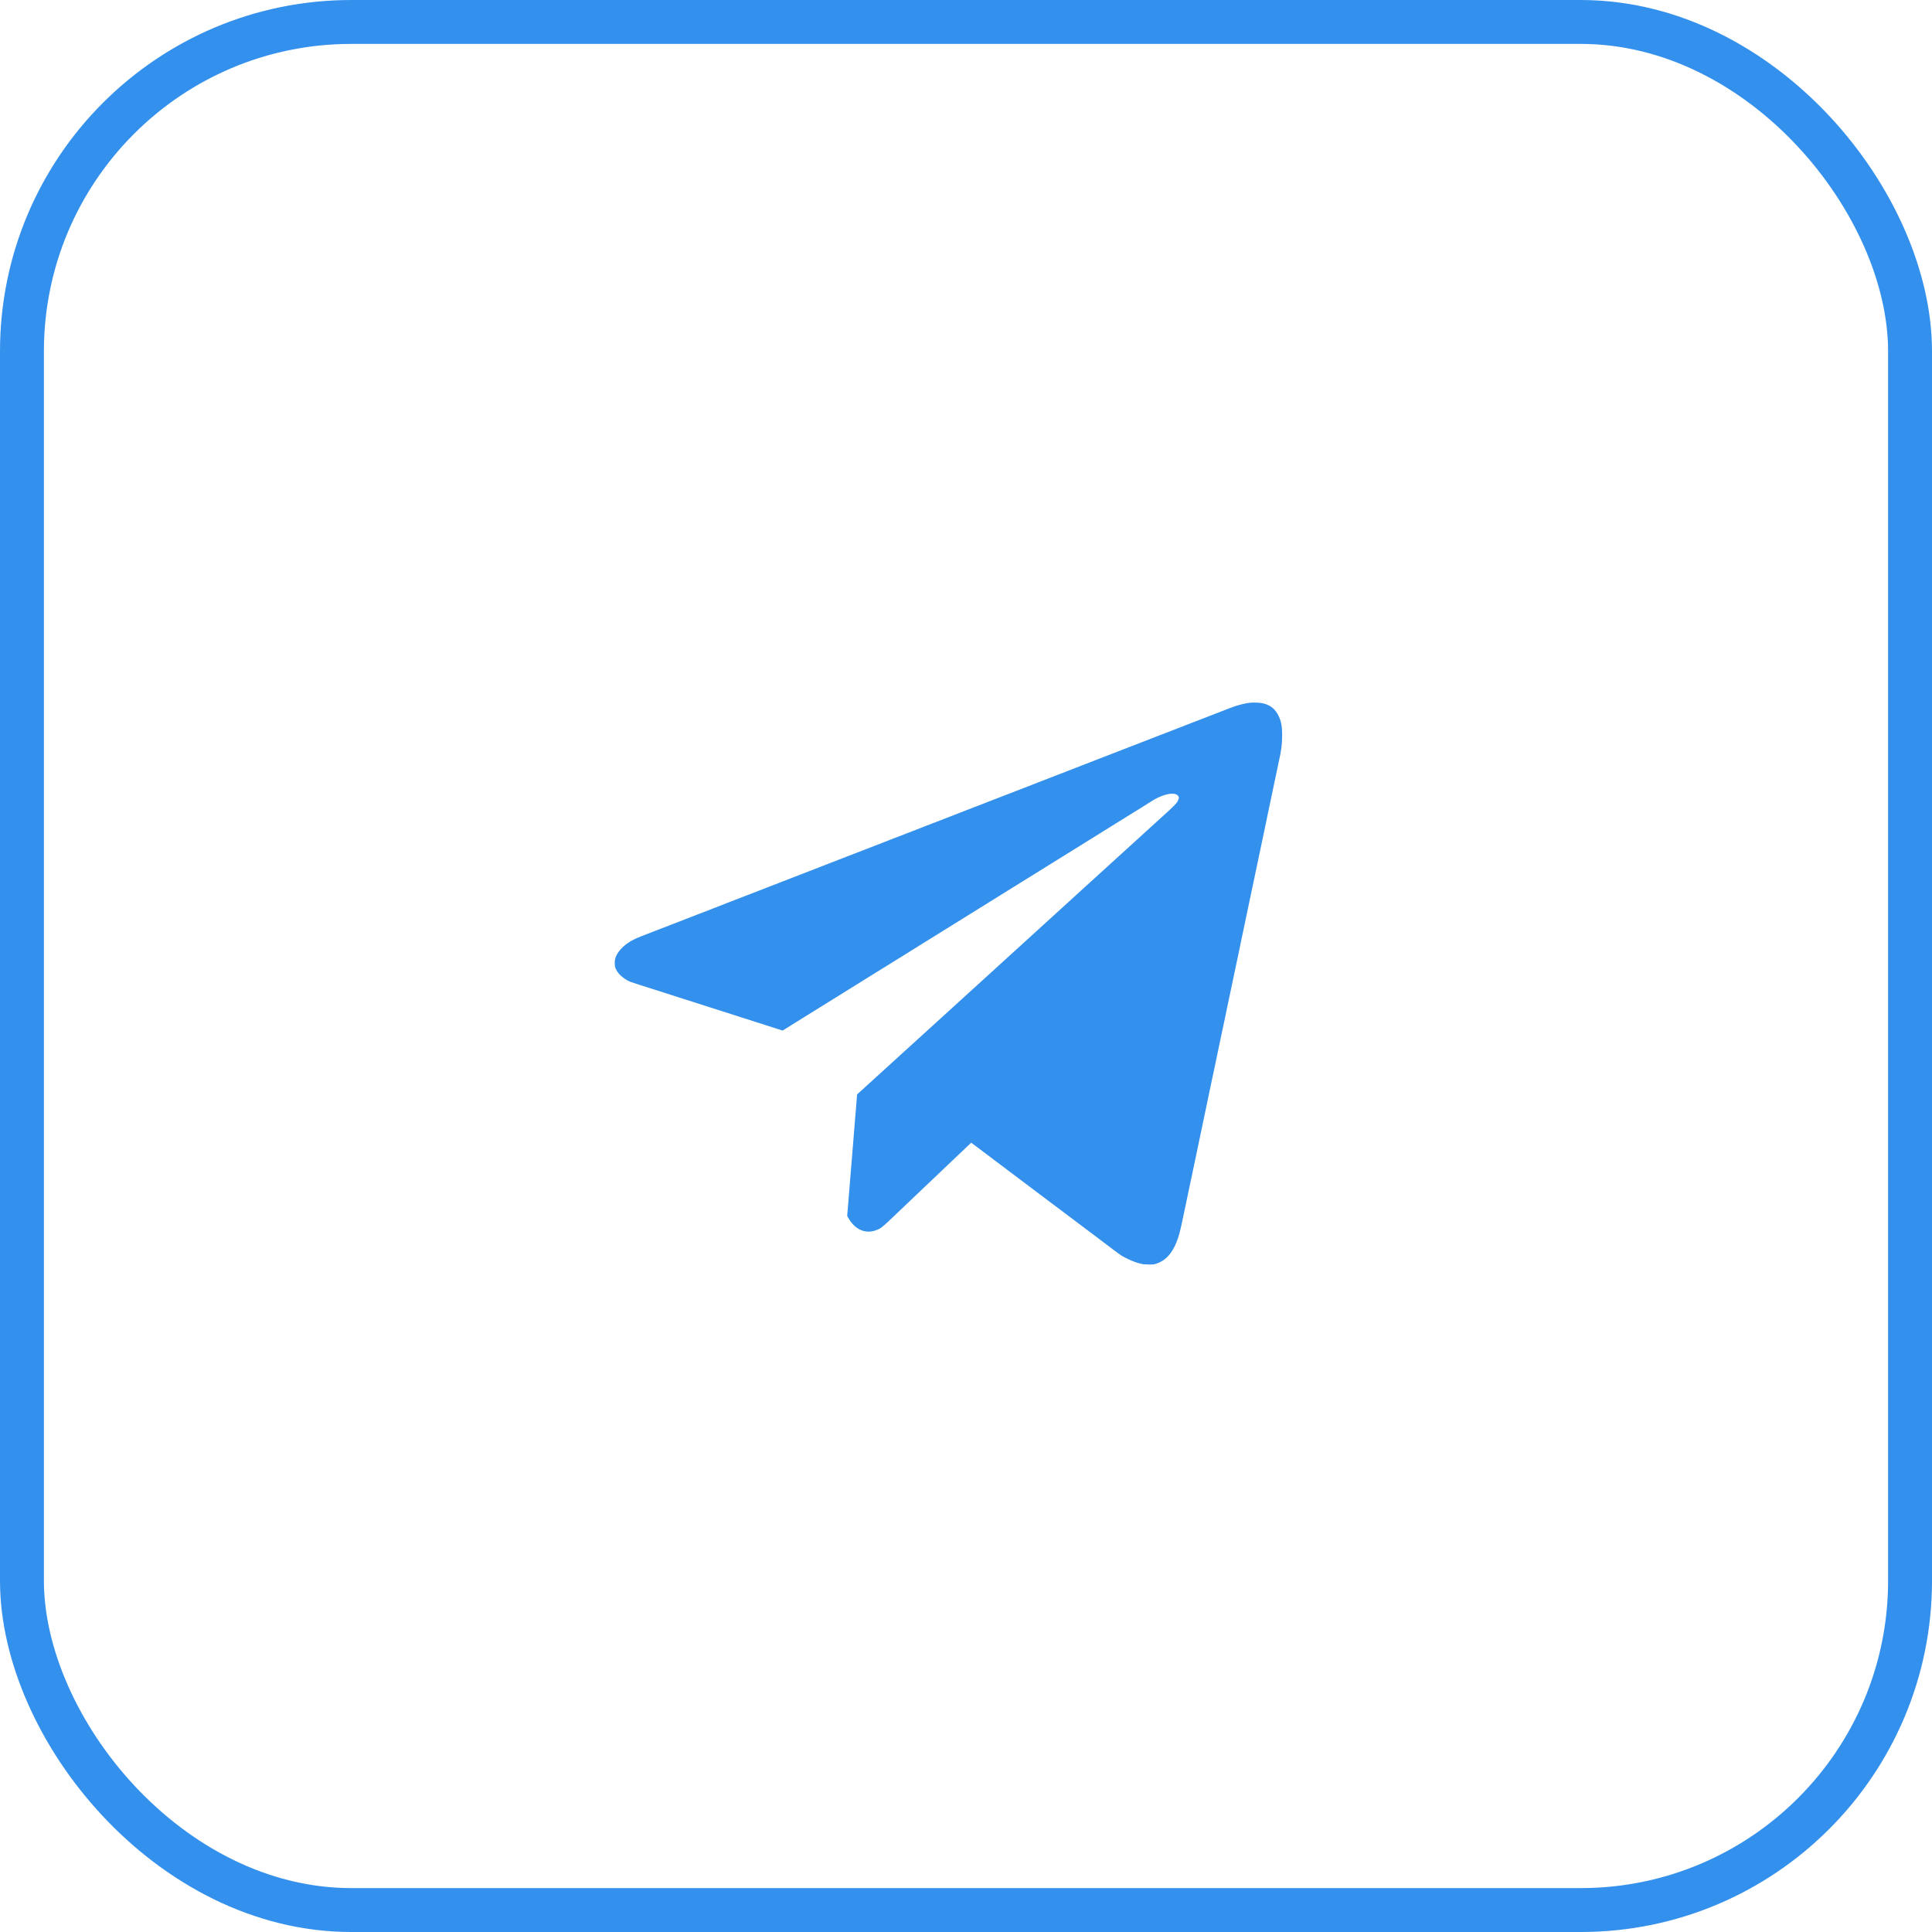 <?xml version="1.0" encoding="UTF-8"?> <svg xmlns="http://www.w3.org/2000/svg" width="44" height="44" viewBox="0 0 44 44" fill="none"><rect x="0.5" y="0.5" width="43" height="43" rx="7.5" stroke="#3390ED"></rect><path fill-rule="evenodd" clip-rule="evenodd" d="M28.463 16.005C28.386 16.013 28.231 16.049 28.132 16.082C28.058 16.107 28.005 16.127 27.657 16.263C27.467 16.337 27.425 16.353 27.319 16.394C27.27 16.412 27.157 16.456 27.067 16.491C26.977 16.526 26.825 16.585 26.729 16.623C26.633 16.66 26.53 16.7 26.499 16.712C26.469 16.724 26.427 16.74 26.406 16.747C26.369 16.762 26.335 16.775 26.158 16.844C26.103 16.865 26.038 16.891 26.013 16.9C25.988 16.909 25.882 16.951 25.776 16.992C25.669 17.034 25.566 17.074 25.545 17.081C25.525 17.089 25.483 17.105 25.453 17.117C25.422 17.129 25.33 17.165 25.248 17.196C25.048 17.274 25.023 17.284 24.818 17.363C24.72 17.401 24.615 17.442 24.584 17.454C24.553 17.466 24.512 17.482 24.491 17.49C24.471 17.497 24.402 17.524 24.339 17.549C24.276 17.574 24.207 17.601 24.187 17.609C24.167 17.616 24.125 17.632 24.094 17.644C24.018 17.674 23.694 17.799 23.63 17.824C23.602 17.835 23.512 17.87 23.43 17.902C23.276 17.962 23.202 17.991 23.125 18.02C23.101 18.029 23.001 18.068 22.903 18.106C22.805 18.144 22.701 18.184 22.673 18.195C22.644 18.206 22.576 18.233 22.52 18.254C22.385 18.308 22.316 18.334 22.272 18.351C22.252 18.358 22.21 18.374 22.179 18.386C22.148 18.398 22.043 18.439 21.945 18.477C21.727 18.561 21.69 18.576 21.563 18.626C21.396 18.691 21.353 18.707 21.314 18.722C21.294 18.73 21.252 18.745 21.221 18.757C21.191 18.769 21.087 18.81 20.991 18.847C20.895 18.884 20.744 18.943 20.654 18.978C20.564 19.014 20.474 19.049 20.453 19.056C20.433 19.064 20.391 19.08 20.36 19.091C20.33 19.103 20.218 19.147 20.112 19.188C20.006 19.229 19.832 19.297 19.726 19.338C19.513 19.421 19.455 19.443 19.399 19.464C19.379 19.472 19.275 19.512 19.169 19.553C19.063 19.595 18.889 19.662 18.783 19.703C18.677 19.745 18.565 19.788 18.534 19.8C18.504 19.812 18.462 19.828 18.442 19.835C18.398 19.852 18.329 19.878 18.193 19.932C18.138 19.953 18.069 19.98 18.041 19.991C18.012 20.002 17.909 20.042 17.811 20.08C17.713 20.118 17.609 20.158 17.581 20.169C17.552 20.18 17.44 20.224 17.332 20.266C17.126 20.346 17.109 20.352 16.905 20.431C16.672 20.521 16.601 20.549 16.556 20.566C16.505 20.587 16.363 20.642 16.293 20.669C16.266 20.68 16.204 20.703 16.155 20.723C16.106 20.741 15.988 20.787 15.892 20.824C15.796 20.861 15.694 20.901 15.665 20.912C15.637 20.923 15.547 20.958 15.465 20.99C15.274 21.064 15.136 21.118 15.072 21.142C15.051 21.149 14.969 21.181 14.89 21.212C14.81 21.243 14.685 21.292 14.612 21.32C14.457 21.381 14.377 21.422 14.286 21.486C14.133 21.595 14.03 21.731 14.006 21.854C14.001 21.88 13.999 21.926 14.001 21.962C14.004 22.014 14.009 22.035 14.031 22.079C14.072 22.167 14.164 22.256 14.279 22.322C14.339 22.356 14.374 22.369 14.567 22.43C14.64 22.453 14.751 22.488 14.812 22.508C14.873 22.527 15.003 22.569 15.101 22.6C15.199 22.632 15.356 22.682 15.45 22.712C15.544 22.742 15.701 22.792 15.799 22.823C15.897 22.854 15.996 22.886 16.018 22.893C16.041 22.901 16.119 22.926 16.192 22.949C16.432 23.025 16.674 23.102 16.716 23.116C16.738 23.124 16.817 23.149 16.89 23.172C16.964 23.195 17.074 23.23 17.135 23.25C17.197 23.27 17.327 23.311 17.425 23.343C17.523 23.374 17.652 23.416 17.713 23.435L17.823 23.471L18.036 23.338C18.153 23.265 18.266 23.195 18.288 23.181C18.31 23.168 18.346 23.145 18.37 23.13C18.409 23.105 18.827 22.846 18.977 22.753C19.113 22.669 19.531 22.409 19.839 22.217C20.014 22.109 20.303 21.929 20.483 21.818C20.663 21.706 20.821 21.608 20.835 21.599C20.85 21.589 20.973 21.512 21.11 21.427C21.41 21.241 21.407 21.243 21.475 21.201C21.505 21.182 21.621 21.11 21.734 21.04C21.846 20.97 22.103 20.811 22.305 20.685C22.746 20.411 23.198 20.13 23.285 20.076C23.32 20.055 23.467 19.963 23.612 19.873C23.757 19.784 23.899 19.695 23.927 19.677C23.956 19.659 24.078 19.584 24.198 19.509C24.319 19.434 24.429 19.366 24.443 19.357C24.457 19.347 24.616 19.249 24.796 19.137C25.182 18.898 25.649 18.607 25.726 18.559C25.803 18.511 25.823 18.499 26.002 18.388C26.09 18.333 26.188 18.271 26.221 18.25C26.383 18.145 26.568 18.076 26.692 18.076C26.757 18.076 26.794 18.088 26.824 18.117C26.855 18.149 26.856 18.177 26.824 18.24C26.795 18.299 26.737 18.358 26.473 18.596C26.363 18.695 26.254 18.794 26.232 18.815C26.209 18.836 26.149 18.891 26.098 18.937C26.047 18.983 25.991 19.035 25.972 19.052C25.925 19.095 25.47 19.509 24.699 20.21C24.336 20.54 24.037 20.813 24.035 20.815C24.033 20.817 23.976 20.869 23.909 20.93C23.841 20.991 23.771 21.055 23.753 21.072C23.734 21.089 23.641 21.174 23.545 21.261C23.449 21.348 23.357 21.432 23.341 21.447C23.324 21.462 23.304 21.481 23.296 21.488C23.276 21.505 23.165 21.607 23.044 21.717C22.995 21.762 22.896 21.852 22.825 21.917C22.688 22.041 21.699 22.941 21.344 23.265C21.047 23.535 20.776 23.781 20.394 24.129C20.21 24.296 20.043 24.448 20.023 24.467C20.003 24.485 19.966 24.519 19.941 24.542C19.917 24.564 19.878 24.599 19.856 24.619C19.833 24.639 19.793 24.676 19.766 24.701C19.722 24.742 19.622 24.833 19.548 24.899L19.519 24.925L19.513 25.014C19.509 25.062 19.5 25.179 19.492 25.273C19.484 25.367 19.475 25.467 19.473 25.495C19.471 25.524 19.461 25.648 19.451 25.77C19.441 25.892 19.425 26.098 19.414 26.227C19.404 26.355 19.388 26.541 19.38 26.639C19.372 26.736 19.364 26.837 19.362 26.861C19.352 26.99 19.318 27.401 19.307 27.536L19.294 27.691L19.319 27.736C19.466 27.996 19.692 28.102 19.934 28.024C20.039 27.99 20.083 27.959 20.246 27.804C20.315 27.738 20.442 27.619 20.527 27.537C20.613 27.456 20.717 27.357 20.758 27.317C20.827 27.25 20.967 27.118 21.296 26.806C21.371 26.734 21.471 26.639 21.518 26.594C21.691 26.429 21.739 26.384 21.819 26.308C21.965 26.169 22.049 26.09 22.084 26.057L22.119 26.024L22.418 26.249C22.583 26.373 22.837 26.565 22.985 26.676C23.131 26.786 23.422 27.005 23.63 27.162C23.838 27.318 24.136 27.542 24.291 27.659C24.446 27.776 24.737 27.995 24.937 28.145C25.137 28.296 25.346 28.454 25.402 28.496C25.523 28.588 25.562 28.612 25.679 28.669C25.789 28.722 25.871 28.753 25.972 28.778C26.039 28.795 26.067 28.797 26.165 28.798C26.275 28.798 26.283 28.797 26.347 28.775C26.544 28.707 26.685 28.555 26.791 28.297C26.849 28.154 26.873 28.065 26.948 27.704C26.958 27.657 26.974 27.578 26.985 27.529C26.995 27.48 27.012 27.398 27.023 27.347C27.033 27.296 27.047 27.233 27.053 27.206C27.058 27.18 27.075 27.101 27.089 27.032C27.104 26.962 27.124 26.867 27.134 26.82C27.156 26.718 27.177 26.616 27.227 26.379C27.247 26.281 27.272 26.16 27.283 26.111C27.293 26.062 27.31 25.984 27.319 25.937C27.329 25.89 27.346 25.812 27.356 25.763C27.366 25.714 27.392 25.593 27.412 25.495C27.432 25.397 27.457 25.279 27.467 25.232C27.492 25.118 27.543 24.871 27.579 24.697C27.59 24.646 27.603 24.583 27.609 24.556C27.615 24.53 27.632 24.451 27.646 24.382C27.66 24.312 27.681 24.216 27.691 24.169C27.71 24.079 27.732 23.973 27.764 23.818C27.783 23.729 27.841 23.454 27.877 23.283C27.887 23.234 27.902 23.164 27.91 23.127C27.918 23.091 27.929 23.036 27.935 23.005C27.941 22.974 27.955 22.909 27.965 22.86C27.976 22.811 27.992 22.733 28.002 22.686C28.012 22.639 28.03 22.552 28.043 22.493C28.056 22.434 28.073 22.353 28.08 22.315C28.088 22.276 28.105 22.197 28.117 22.14C28.187 21.804 28.21 21.699 28.23 21.606C28.242 21.549 28.256 21.477 28.262 21.446C28.268 21.416 28.28 21.36 28.288 21.324C28.296 21.287 28.311 21.217 28.321 21.168C28.357 20.997 28.415 20.722 28.433 20.633C28.454 20.537 28.479 20.415 28.507 20.281C28.543 20.111 28.601 19.837 28.619 19.75C28.629 19.701 28.646 19.622 28.656 19.574C28.666 19.526 28.683 19.446 28.693 19.396C28.703 19.346 28.72 19.268 28.73 19.223C28.746 19.147 28.755 19.103 28.805 18.867C28.824 18.772 28.849 18.653 28.878 18.514C28.888 18.467 28.908 18.372 28.923 18.302C28.957 18.14 29.003 17.919 29.027 17.805C29.038 17.756 29.054 17.678 29.064 17.631C29.099 17.463 29.121 17.359 29.138 17.278C29.179 17.092 29.195 16.972 29.199 16.811C29.205 16.571 29.185 16.439 29.12 16.306C29.048 16.156 28.947 16.07 28.789 16.024C28.714 16.002 28.569 15.994 28.463 16.005Z" fill="#3390ED"></path></svg> 
